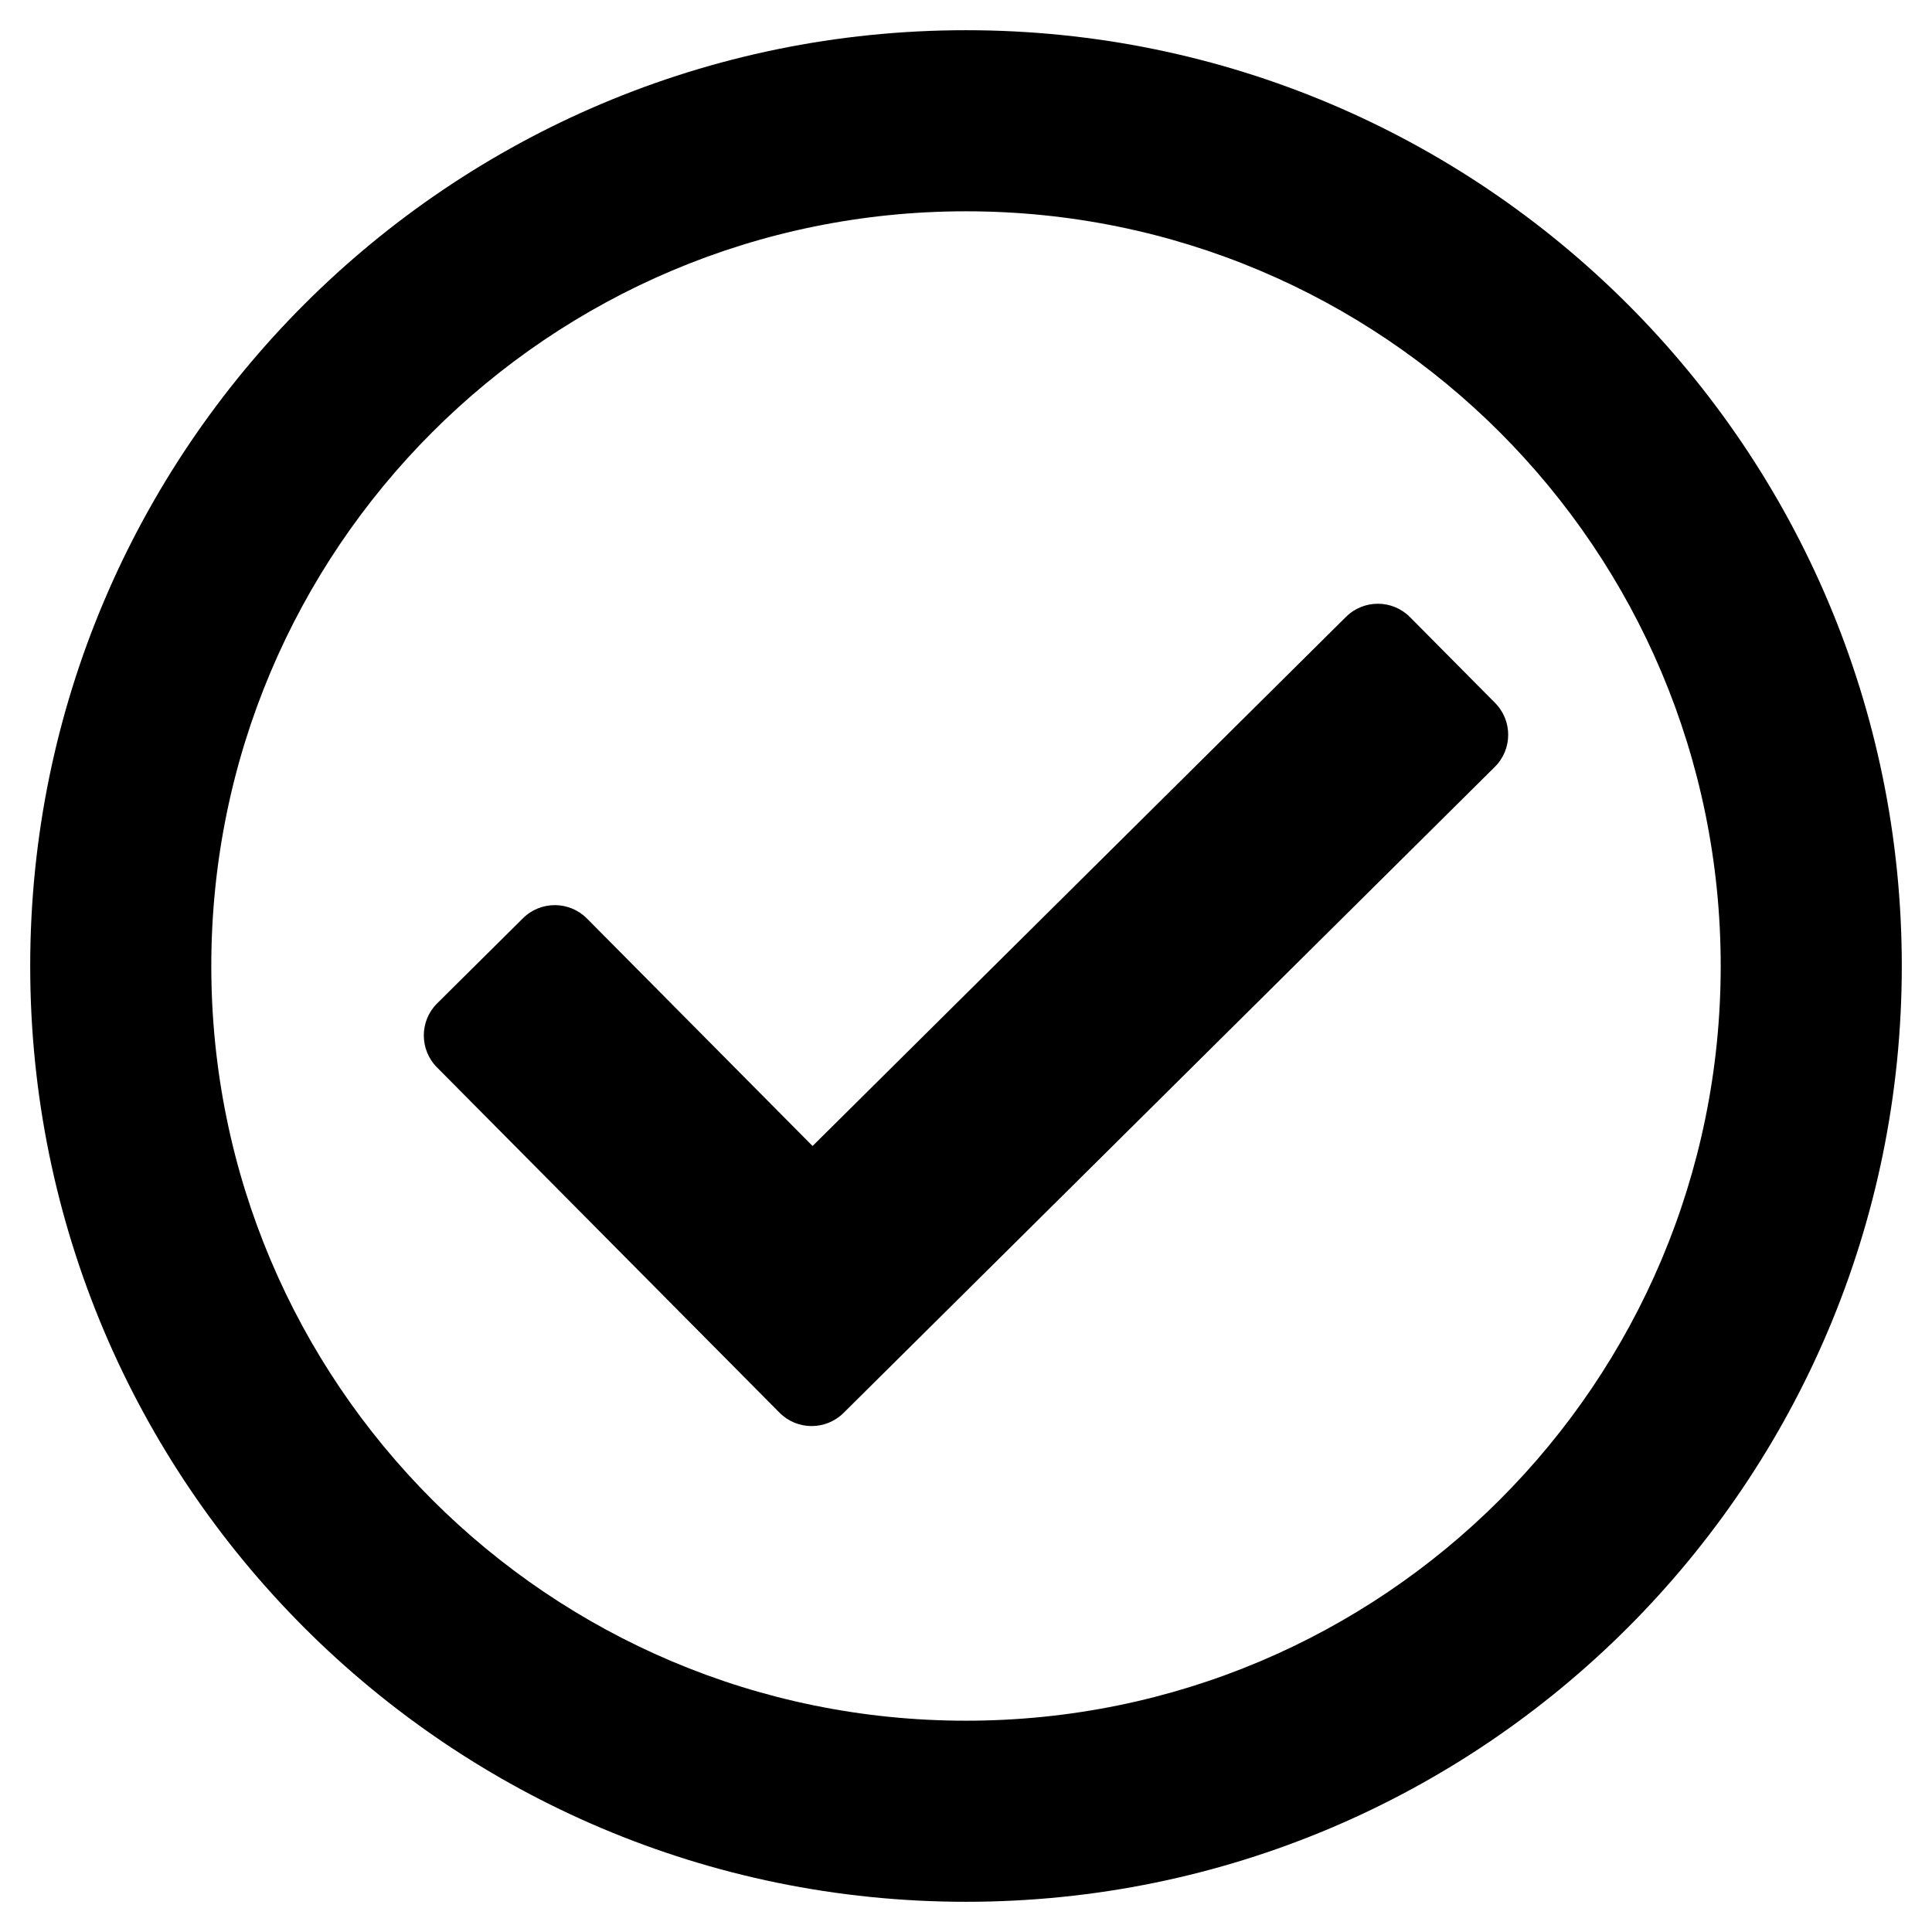 <svg width="41" height="41" viewBox="0 0 41 41" fill="none" xmlns="http://www.w3.org/2000/svg">
<path d="M20.5 0.641C9.532 0.641 0.641 9.532 0.641 20.5C0.641 31.468 9.532 40.359 20.5 40.359C31.468 40.359 40.359 31.468 40.359 20.5C40.359 9.532 31.468 0.641 20.5 0.641ZM20.5 4.484C29.351 4.484 36.516 11.647 36.516 20.5C36.516 29.351 29.353 36.516 20.5 36.516C11.649 36.516 4.484 29.353 4.484 20.5C4.484 11.649 11.647 4.484 20.5 4.484ZM31.727 14.916L29.923 13.097C29.549 12.72 28.941 12.717 28.564 13.091L17.244 24.32L12.457 19.493C12.083 19.116 11.474 19.113 11.098 19.487L9.278 21.292C8.901 21.666 8.899 22.274 9.273 22.651L16.542 29.979C16.916 30.356 17.524 30.358 17.901 29.985L31.722 16.275C32.099 15.901 32.101 15.293 31.727 14.916Z" fill="black"/>
</svg>
